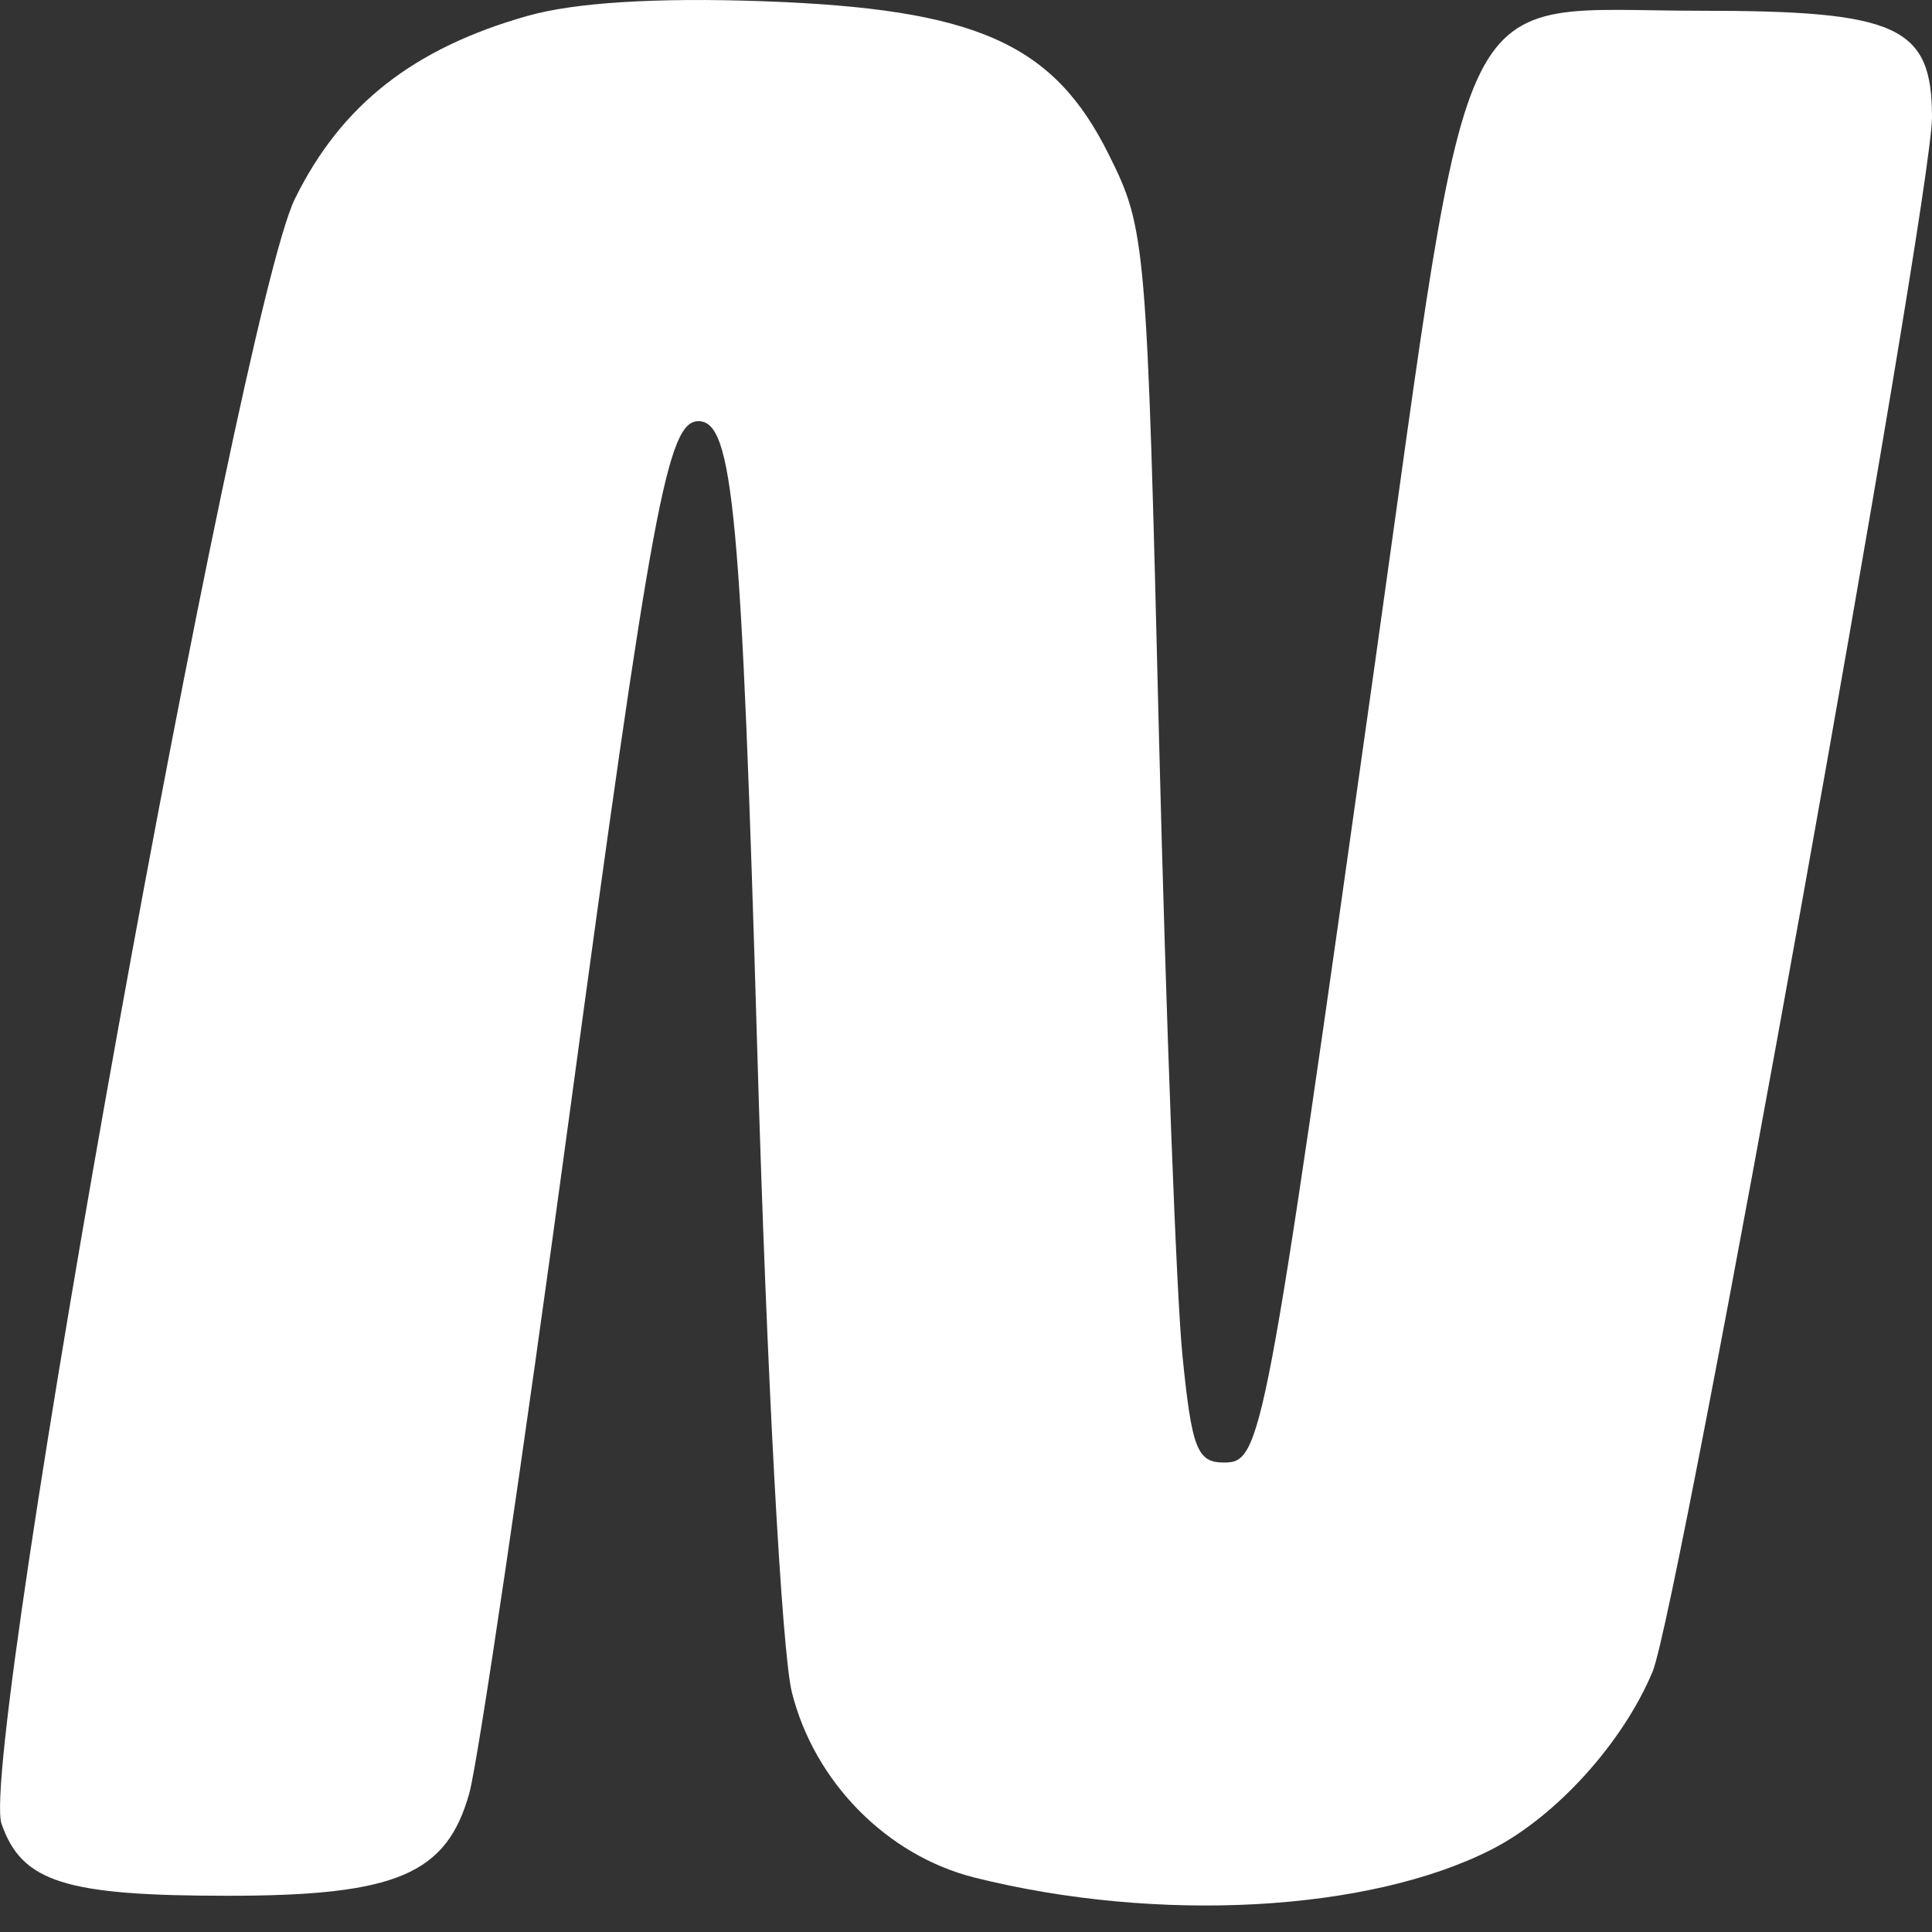 <svg width="16" height="16" viewBox="0 0 16 16" fill="none" xmlns="http://www.w3.org/2000/svg">
<rect x="0" y="0" width="16" height="16" fill="#333333" stroke="none"/>
<g clip-path="url(#clip0_1256_3206)">
<path fill-rule="evenodd" clip-rule="evenodd" d="M4.371 0.131C3.423 0.399 2.824 0.87 2.442 1.647C1.972 2.608 -0.184 14.544 0.013 15.105C0.181 15.587 0.538 15.7 1.887 15.7C3.281 15.7 3.7 15.523 3.887 14.849C3.959 14.591 4.331 12.072 4.713 9.254C5.401 4.173 5.528 3.488 5.784 3.488C6.072 3.488 6.141 4.243 6.273 8.751C6.35 11.39 6.475 13.688 6.558 14.015C6.744 14.758 7.346 15.367 8.07 15.549C9.588 15.929 11.335 15.834 12.35 15.318C12.885 15.046 13.439 14.435 13.686 13.844C13.9 13.337 16 1.648 16 0.972C16 0.218 15.72 0.089 14.087 0.089C11.992 0.089 12.21 -0.346 11.385 5.505C10.473 11.986 10.449 12.112 10.135 12.112C9.915 12.112 9.87 11.998 9.793 11.23C9.743 10.745 9.657 8.451 9.599 6.129C9.498 1.998 9.49 1.897 9.184 1.283C8.725 0.356 8.084 0.073 6.315 0.01C5.432 -0.021 4.758 0.021 4.372 0.131H4.371Z" fill="white"/>
</g>
<defs>
<clipPath id="clip0_1256_3206">
<rect width="16" height="16" fill="white"/>
</clipPath>
</defs>
</svg>
